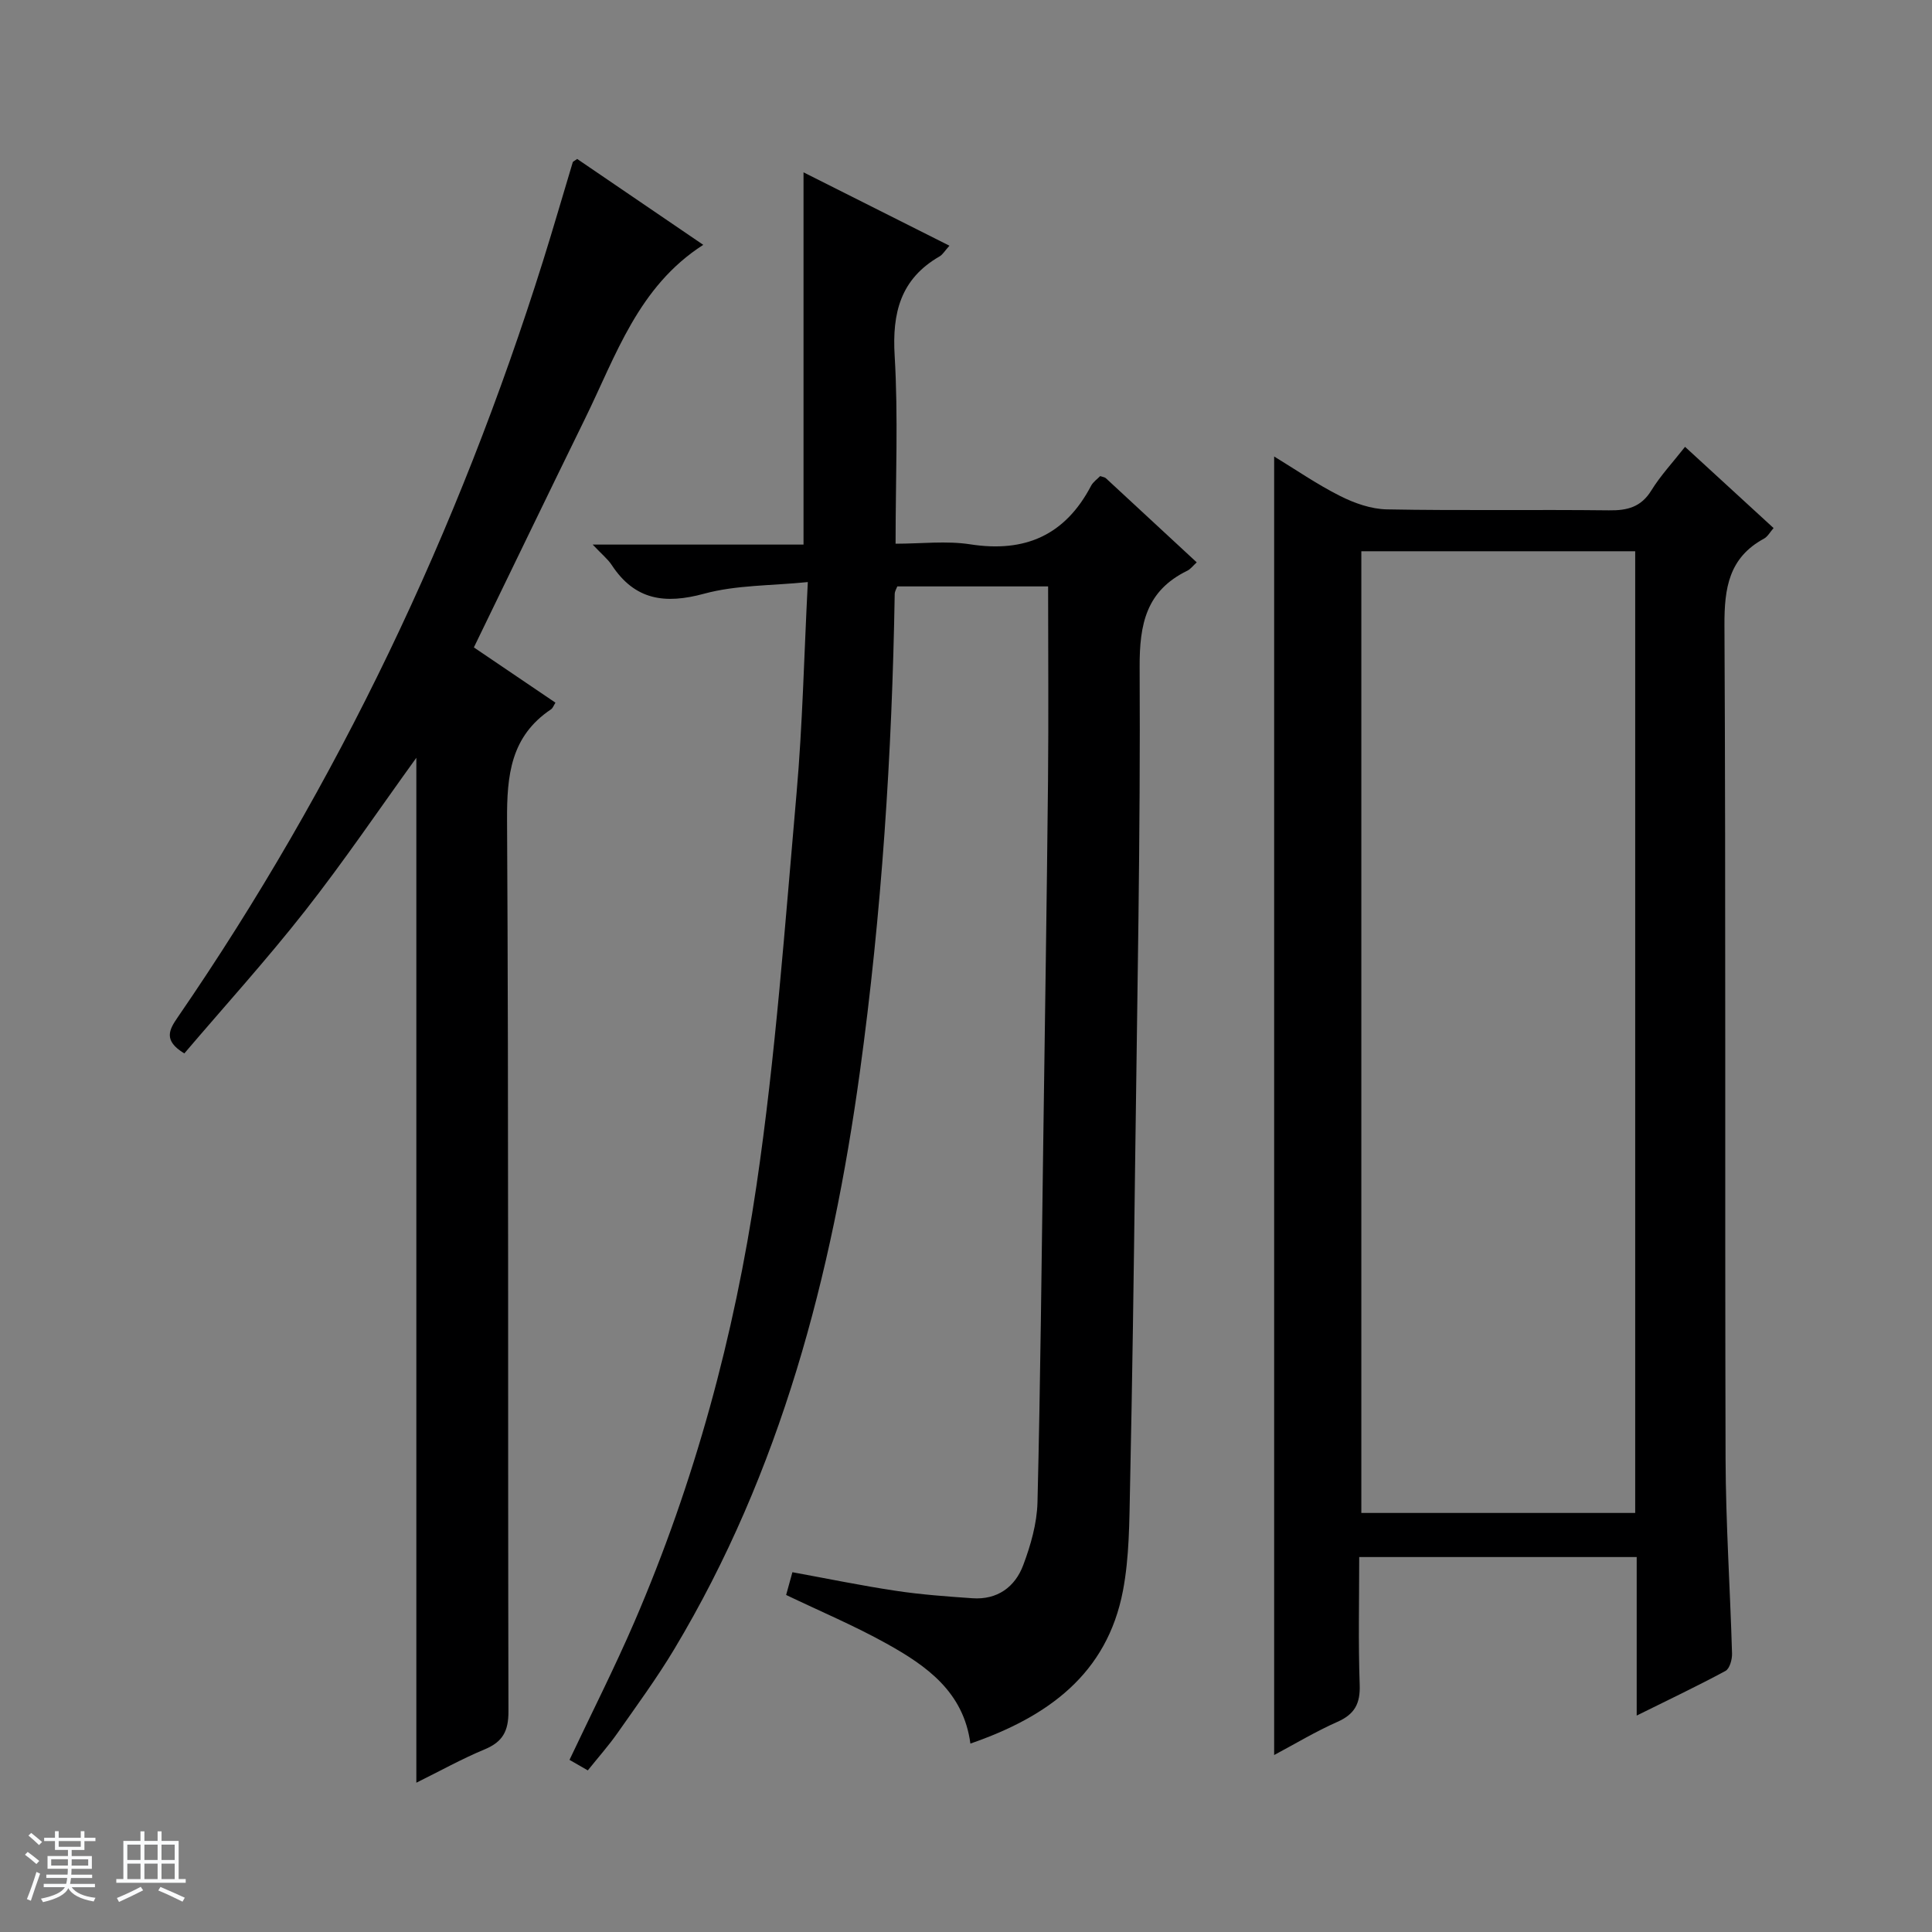 <svg enable-background="new 0 0 400 400" viewBox="0 0 400 400" xmlns="http://www.w3.org/2000/svg"><rect x="0" y="0" width="400" height="400" fill="#808080" stroke="none"/><path d="m5.17 384 .56-.58c.85.61 1.65 1.24 2.4 1.87l-.59.64c-.84-.73-1.63-1.38-2.37-1.93m1.22 9.53-.82-.34c.71-1.76 1.37-3.64 1.98-5.63.24.13.5.25.76.36-.6 1.67-1.24 3.54-1.92 5.61m-.5-13.5.57-.54c.56.44 1.31 1.06 2.26 1.87l-.64.64c-.68-.66-1.41-1.32-2.19-1.97m3.25.46h2.24v-1.36h.77v1.36h4.57v-1.36h.76v1.36h2.28v.69h-2.28v1.84h-2.64v1.26h4.18v2.64h-4.21c0 .45-.02.86-.05 1.21h4.32v.69h-4.38c-.04.34-.1.75-.19 1.22h5.15v.69h-4.82c.87 1.19 2.51 1.92 4.93 2.19-.17.31-.3.57-.37.76-2.77-.49-4.52-1.41-5.26-2.76-.56 1.26-2.3 2.23-5.24 2.9-.12-.24-.26-.48-.43-.72 2.73-.55 4.38-1.34 4.96-2.38h-4.38v-.69h4.65c.1-.38.17-.79.21-1.22h-4.32v-.69h4.4c.03-.34.05-.75.05-1.21h-4.2v-2.64h4.23v-1.26h-2.69v-1.84h-2.24zm1.46 4.46v1.29h3.45c.01-.4.02-.57.01-.53v-.32-.45h-3.46zm1.55-2.59h4.57v-1.19h-4.57zm6.11 2.59h-3.42v.77c-.01.19-.01.37-.02.53h3.44z" fill="#fafbfc"/><path d="m32.63 379.16h.82v1.98h3.54v7.89h1.46v.78h-14.37v-.78h1.46v-7.89h3.54v-1.98h.82v1.98h2.73zm-3.49 11.48.5.73c-1.61.82-3.28 1.63-5 2.41-.13-.27-.28-.55-.44-.82 1.75-.72 3.4-1.49 4.94-2.32m-2.78-5.55h2.73v-3.18h-2.73zm0 3.95h2.73v-3.2h-2.73zm3.54-3.95h2.73v-3.18h-2.73zm0 3.95h2.73v-3.2h-2.73zm7.89 4.68c-1.84-.92-3.51-1.7-5.02-2.32l.45-.73c1.89.8 3.57 1.55 5.04 2.23zm-1.62-11.81h-2.73v3.18h2.73zm-2.73 7.13h2.73v-3.2h-2.73v3.19z" fill="#fafbfc"/><g fill="#000001"><path d="m200.91 360.99c-1.42-10.72-9.09-16.1-17.32-20.68-6.64-3.7-13.69-6.67-20.83-10.09.37-1.33.76-2.74 1.3-4.71 7.22 1.32 14.29 2.78 21.42 3.85 5.24.79 10.55 1.17 15.85 1.54 5.15.36 8.82-2.32 10.52-6.86 1.55-4.13 2.84-8.63 2.95-13 .61-24.97.85-49.94 1.2-74.91.34-24.8.73-49.61.98-74.41.13-13.3.02-26.6.02-40.31-9.83 0-20.4 0-31.22 0-.14.39-.53.98-.54 1.58-.55 33.11-2.7 66.12-7.21 98.93-5.79 42.08-16.35 82.7-38.45 119.55-3.59 5.98-7.74 11.64-11.75 17.36-1.81 2.58-3.92 4.95-6.13 7.71-1.31-.75-2.51-1.44-3.79-2.18 4.58-9.69 9.3-18.99 13.43-28.55 12.49-28.96 20.7-59.29 25.28-90.35 3.97-26.91 5.91-54.14 8.3-81.26 1.24-14.06 1.54-28.21 2.33-43.69-7.57.77-14.79.59-21.47 2.41-8.13 2.21-14.35 1.34-19.13-5.94-.8-1.22-2-2.17-3.94-4.23h43.65c0-25.97 0-51.06 0-77.07 9.97 5.02 19.89 10 30.21 15.19-.98 1.09-1.4 1.85-2.05 2.22-8.06 4.65-9.83 11.65-9.29 20.58.75 12.61.19 25.29.19 38.9 5.35 0 10.53-.64 15.48.13 11.34 1.76 19.63-1.9 24.99-12.11.43-.82 1.3-1.41 1.89-2.02.57.2.95.23 1.17.43 6.23 5.75 12.45 11.52 18.82 17.43-.75.68-1.26 1.39-1.95 1.73-8.49 4.14-9.92 11-9.87 20 .19 34.63-.52 69.26-.95 103.9-.27 21.97-.57 43.94-1.04 65.91-.15 7.13-.14 14.39-1.46 21.35-3.3 17.3-15.59 26.14-31.59 31.67z"/><path d="m338.86 355.19c0-11.5 0-21.98 0-32.82-19.1 0-37.98 0-57.45 0 0 8.85-.21 17.65.1 26.43.14 3.89-1.02 6.1-4.61 7.69-4.51 1.99-8.76 4.56-13.1 6.87 0-89.66 0-178.96 0-268.85 4.4 2.68 8.84 5.75 13.62 8.16 2.97 1.5 6.44 2.73 9.71 2.79 15.32.29 30.66.02 45.99.2 3.81.05 6.64-.66 8.78-4.13 1.9-3.08 4.42-5.77 6.97-9.02 6.14 5.64 12.11 11.11 18.33 16.82-.73.83-1.21 1.76-1.97 2.18-7.29 3.95-8.24 10.24-8.2 17.97.29 57.49.07 114.97.23 172.46.04 13.47.95 26.93 1.34 40.4.04 1.23-.49 3.14-1.36 3.61-5.81 3.13-11.76 5.96-18.38 9.24zm-57.01-241.06v199.11h56.7c0-66.57 0-132.79 0-199.11-19.03 0-37.68 0-56.7 0z"/><path d="m98.11 134.04c5.67 3.84 11.26 7.63 16.89 11.44-.37.58-.54 1.13-.92 1.38-8.34 5.59-9.15 13.63-9.1 22.98.35 61.49.14 122.98.29 184.48.01 4.09-1.18 6.3-4.91 7.86-4.72 1.96-9.22 4.47-14.16 6.91 0-70.88 0-141.33 0-212.2-7.73 10.7-15.02 21.48-23.04 31.69-7.98 10.17-16.7 19.77-25 29.52-4.43-2.69-3.13-4.92-1.34-7.52 33.2-48.32 58.06-100.67 75.61-156.55 2.13-6.79 4.1-13.64 6.16-20.46.04-.12.26-.19.91-.66 8.39 5.72 16.98 11.57 26.1 17.78-13.47 8.65-18.06 22.91-24.46 35.96-7.68 15.67-15.25 31.38-23.03 47.39z"/></g></svg>